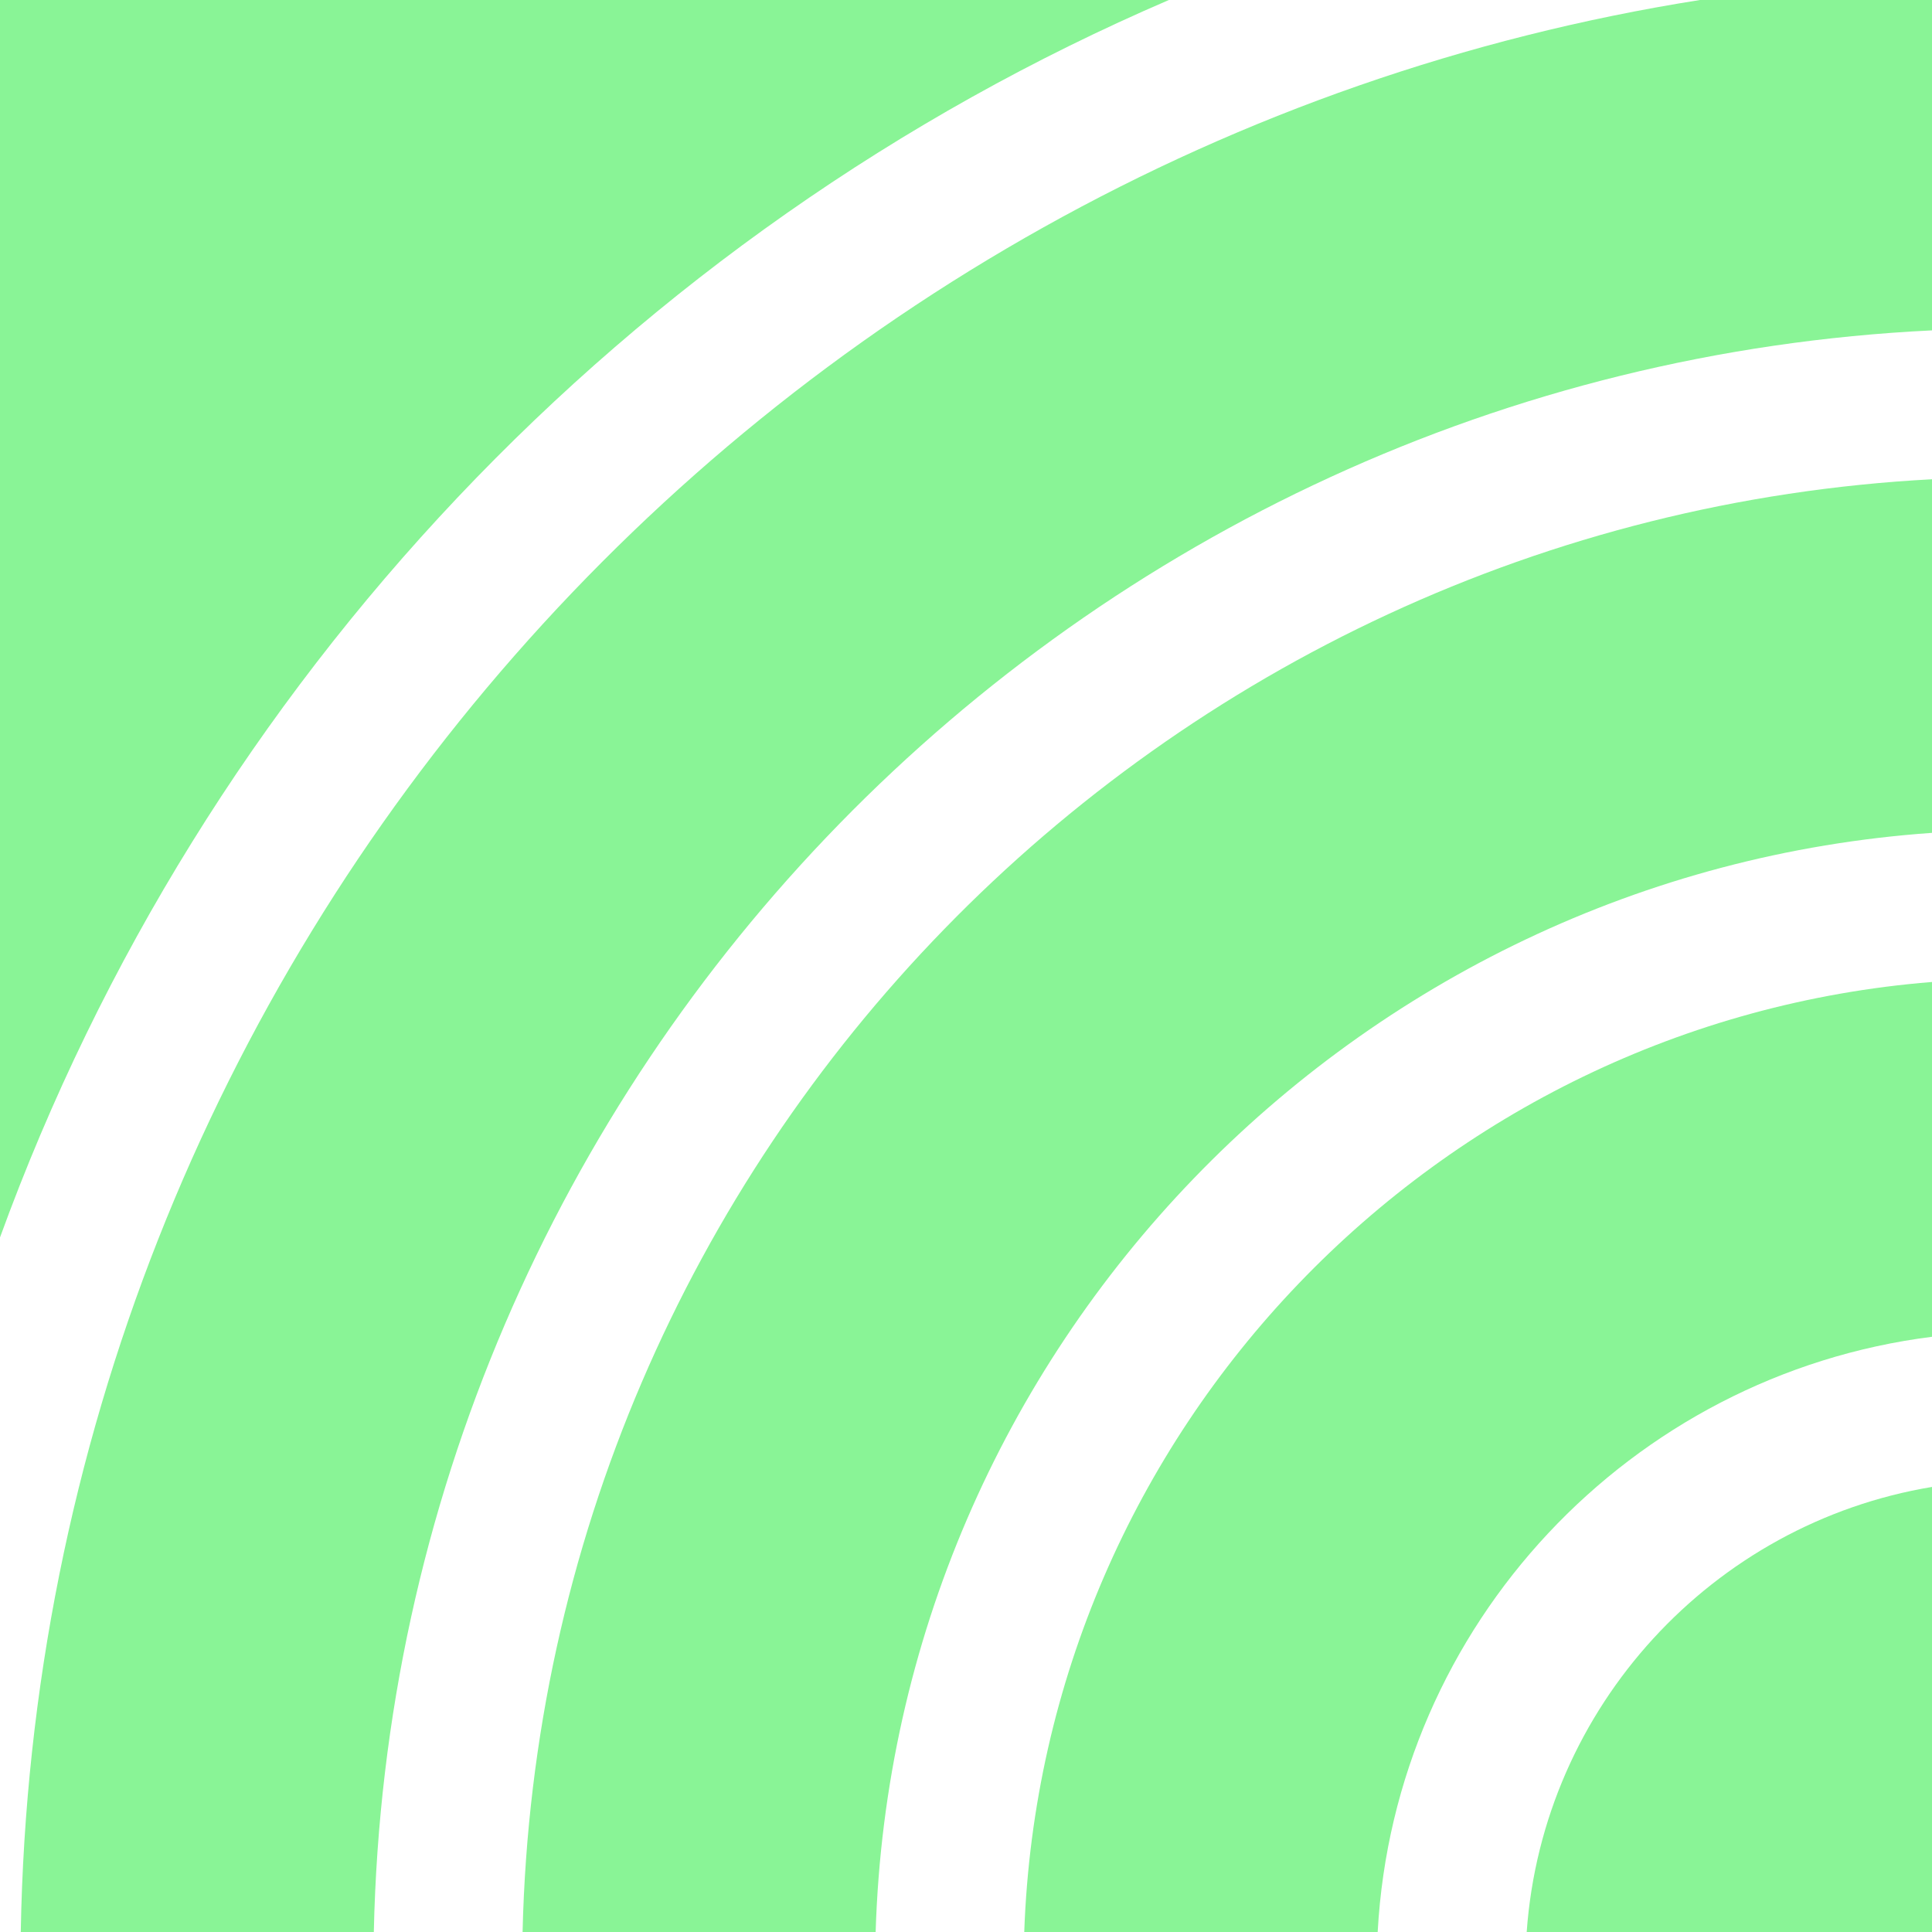 <svg xmlns="http://www.w3.org/2000/svg" width="47" height="47" viewBox="0 0 47 47" fill="none"><g clip-path="url(#clip0_307_7674)"><path d="M28.435 -6.67572e-05C15.289 5.655 4.921 16.58 8.01086e-05 30.103L8.27403e-05 -6.9243e-05L28.435 -6.67572e-05Z" fill="#89F496"></path><path d="M47 7.62939e-06L47 8.037C26.203 9.045 9.54 26.064 9.094 47L0.505 47C0.919 23.252 18.509 3.609 41.355 7.13585e-06L47 7.62939e-06Z" fill="#89F496"></path><path d="M47 11.659L47 20.261C32.935 21.247 21.735 32.786 21.302 47L12.713 47C13.152 28.057 28.203 12.66 47 11.659Z" fill="#89F496"></path><path d="M47 23.889L47 32.52C39.669 33.445 33.923 39.521 33.515 47L24.917 47C25.347 34.779 34.931 24.859 46.997 23.889L47 23.889Z" fill="#89F496"></path><path d="M47 36.173L47 47L37.14 47C37.532 41.517 41.671 37.058 47 36.173Z" fill="#89F496"></path></g><defs><clipPath id="clip0_307_7674"><rect width="47" height="47" fill="white" transform="translate(47 47) rotate(-180)"></rect></clipPath></defs></svg>